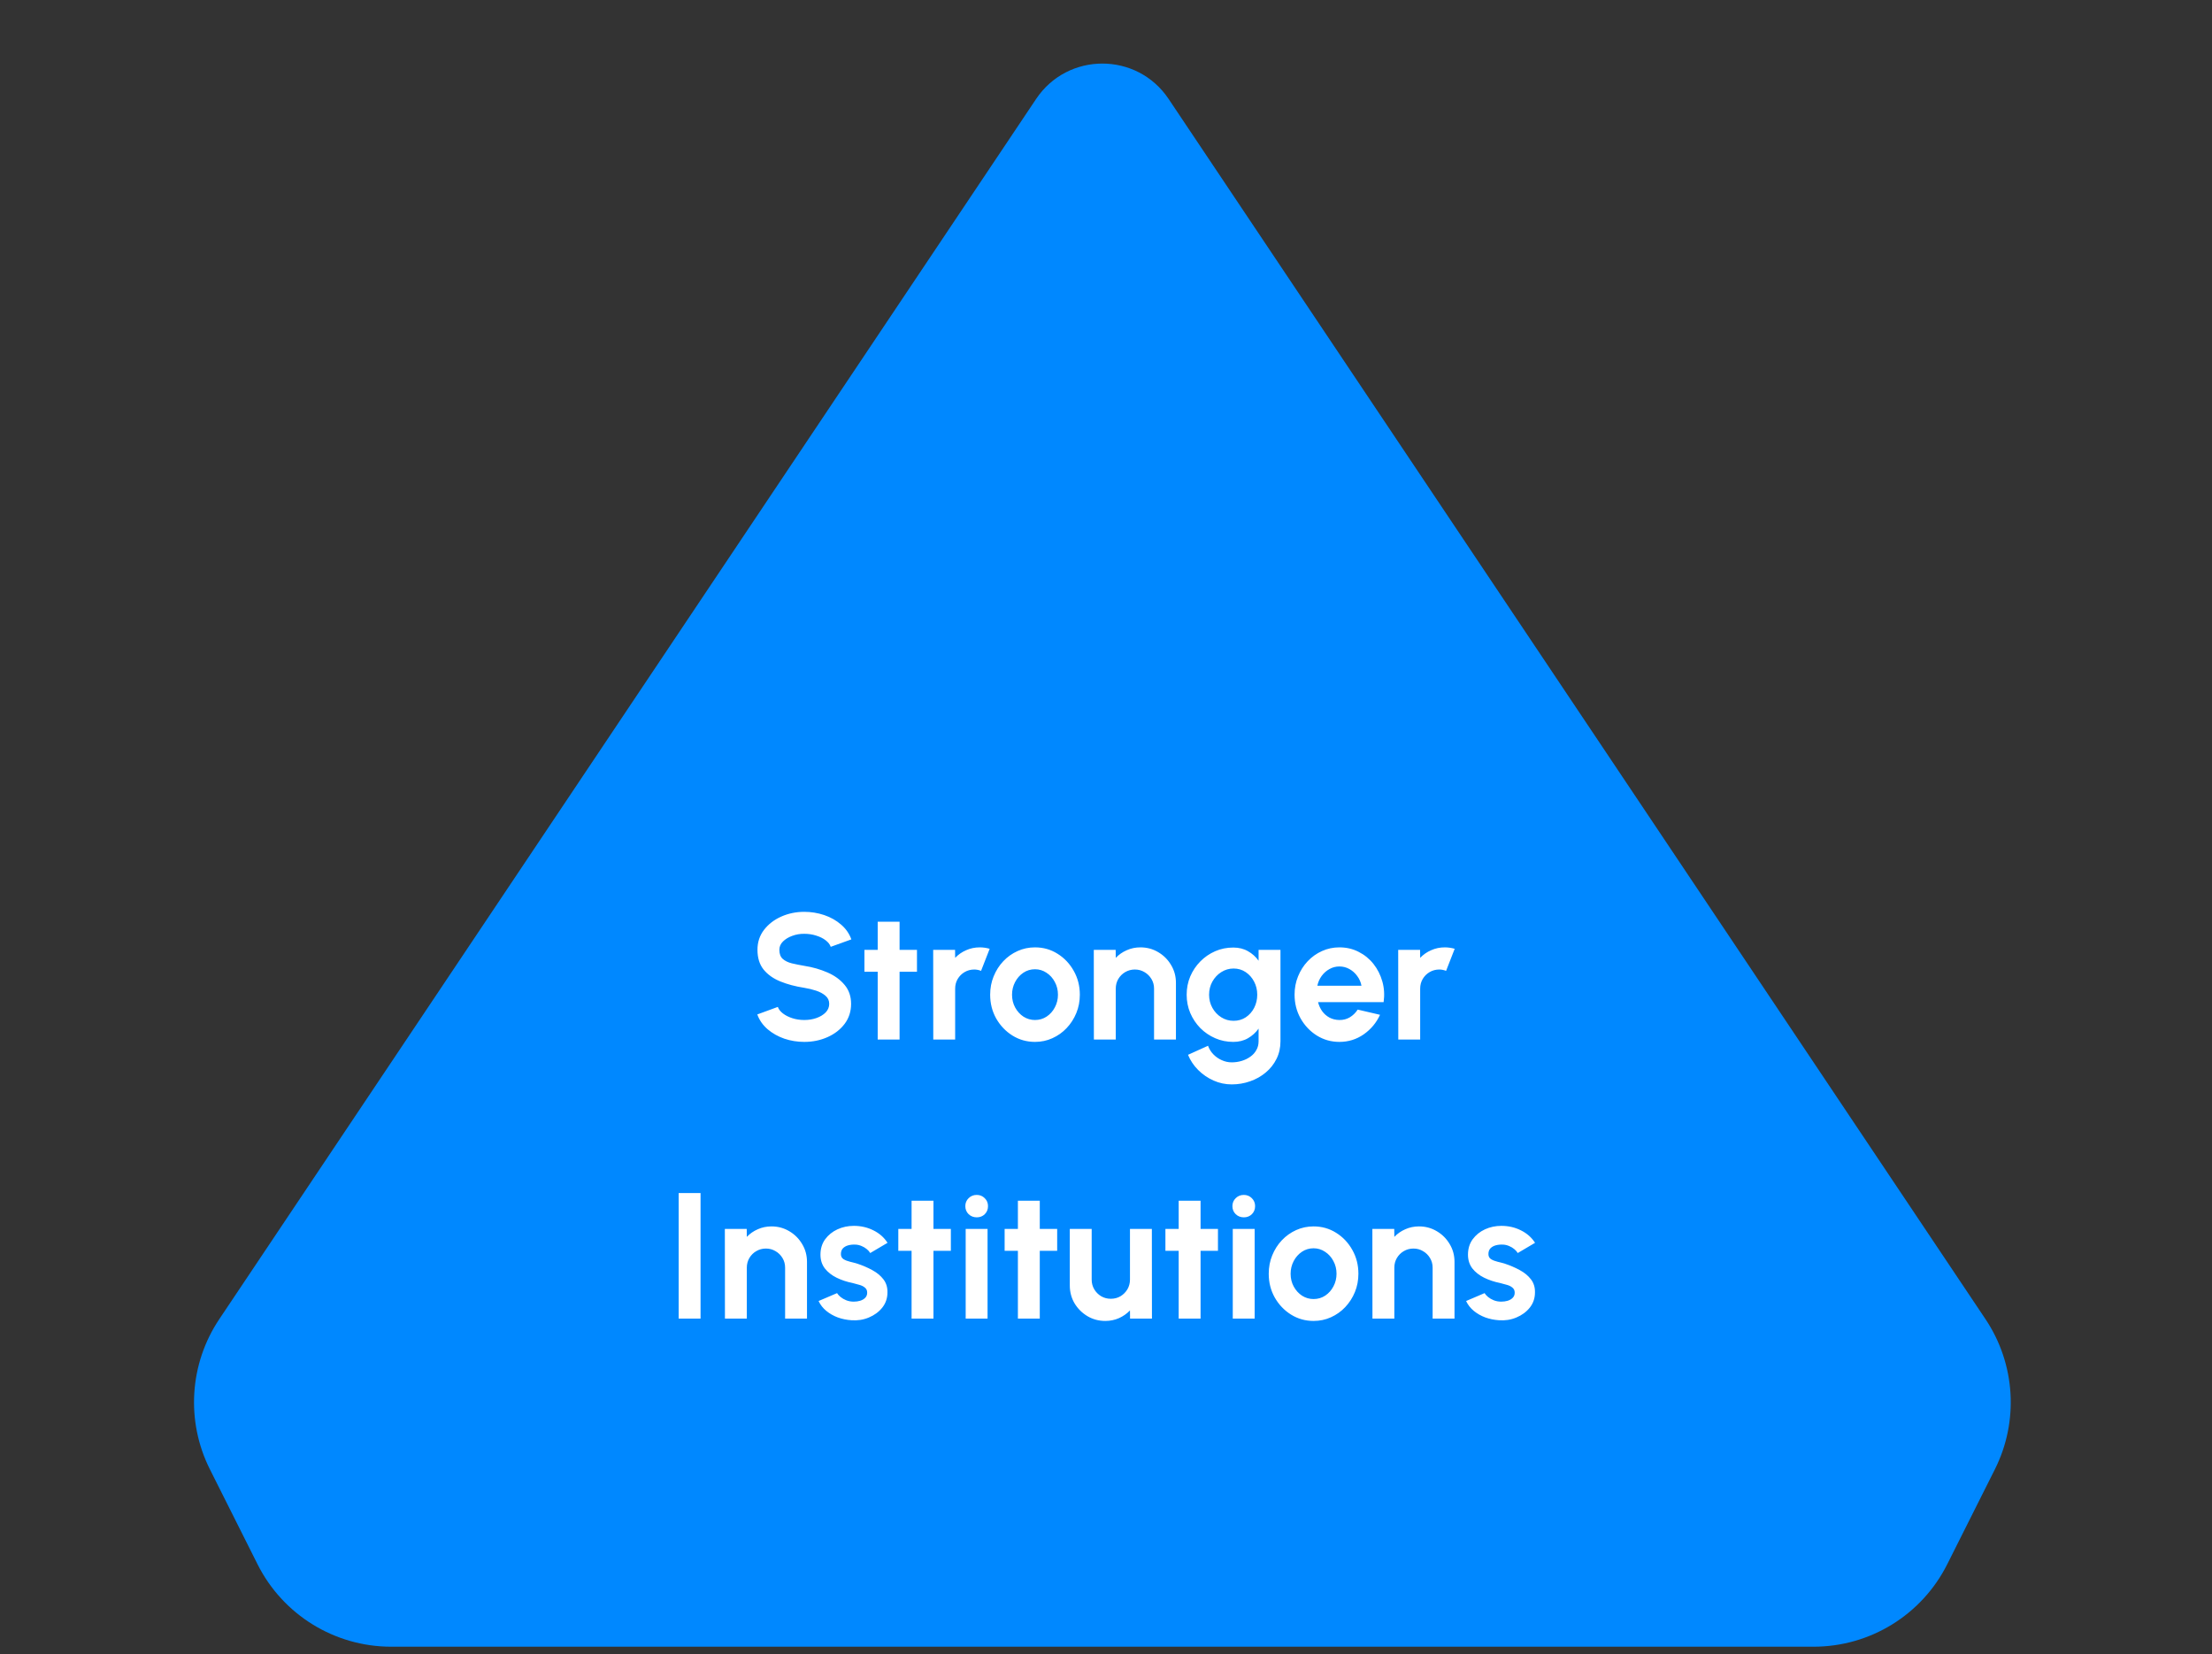 <svg width="222" height="166" viewBox="0 0 222 166" fill="none" xmlns="http://www.w3.org/2000/svg">
<rect x="0" y="0" width="222" height="166" fill="#333333" stroke="none"/>
<path d="M39.254 165.235H182.021C187.694 165.235 192.882 162.034 195.427 156.964L200.208 147.44C202.631 142.612 202.271 136.853 199.266 132.365L117.283 9.928C114.114 5.196 107.156 5.196 103.988 9.928L22.009 132.365C19.003 136.853 18.643 142.612 21.067 147.439L25.848 156.964C28.393 162.034 33.581 165.235 39.254 165.235Z" fill="#0088FF"/>
<path d="M80.719 104.547C80.023 104.547 79.354 104.439 78.712 104.222C78.076 104 77.518 103.685 77.038 103.277C76.558 102.863 76.213 102.368 76.003 101.792L78.064 101.036C78.148 101.276 78.319 101.495 78.577 101.693C78.835 101.891 79.15 102.05 79.522 102.17C79.894 102.29 80.293 102.35 80.719 102.35C81.157 102.35 81.565 102.284 81.943 102.152C82.327 102.014 82.636 101.825 82.87 101.585C83.104 101.339 83.221 101.054 83.221 100.73C83.221 100.4 83.098 100.13 82.852 99.921C82.606 99.704 82.291 99.534 81.907 99.407C81.523 99.281 81.127 99.186 80.719 99.12C79.825 98.981 79.024 98.769 78.316 98.481C77.608 98.192 77.047 97.793 76.633 97.284C76.225 96.773 76.021 96.114 76.021 95.303C76.021 94.541 76.24 93.876 76.678 93.305C77.116 92.736 77.692 92.291 78.406 91.974C79.12 91.656 79.891 91.496 80.719 91.496C81.409 91.496 82.075 91.605 82.717 91.82C83.359 92.037 83.92 92.352 84.4 92.766C84.886 93.18 85.234 93.677 85.444 94.26L83.374 95.007C83.29 94.766 83.119 94.547 82.861 94.35C82.603 94.151 82.288 93.996 81.916 93.882C81.544 93.761 81.145 93.701 80.719 93.701C80.293 93.695 79.888 93.764 79.504 93.909C79.126 94.046 78.817 94.236 78.577 94.475C78.337 94.716 78.217 94.992 78.217 95.303C78.217 95.706 78.328 96.008 78.55 96.213C78.778 96.416 79.081 96.567 79.459 96.662C79.837 96.752 80.257 96.837 80.719 96.915C81.559 97.046 82.336 97.269 83.05 97.581C83.764 97.892 84.337 98.309 84.769 98.832C85.201 99.347 85.417 99.981 85.417 100.73C85.417 101.492 85.201 102.161 84.769 102.737C84.337 103.307 83.764 103.751 83.05 104.069C82.336 104.388 81.559 104.547 80.719 104.547ZM92.029 97.508H90.283V104.312H88.087V97.508H86.755V95.312H88.087V92.487H90.283V95.312H92.029V97.508ZM93.665 104.312L93.656 95.312H95.852L95.861 96.114C96.167 95.79 96.533 95.534 96.959 95.349C97.385 95.156 97.844 95.061 98.336 95.061C98.666 95.061 98.996 95.109 99.326 95.204L98.462 97.418C98.234 97.329 98.006 97.284 97.778 97.284C97.424 97.284 97.1 97.371 96.806 97.544C96.518 97.713 96.287 97.944 96.113 98.237C95.945 98.525 95.861 98.847 95.861 99.201V104.312H93.665ZM103.874 104.547C103.046 104.547 102.29 104.333 101.606 103.907C100.928 103.481 100.385 102.911 99.977 102.197C99.575 101.477 99.374 100.682 99.374 99.812C99.374 99.153 99.491 98.537 99.725 97.968C99.959 97.391 100.28 96.888 100.688 96.456C101.102 96.017 101.582 95.675 102.128 95.43C102.674 95.183 103.256 95.061 103.874 95.061C104.702 95.061 105.455 95.273 106.133 95.7C106.817 96.126 107.36 96.698 107.762 97.418C108.17 98.138 108.374 98.936 108.374 99.812C108.374 100.466 108.257 101.078 108.023 101.648C107.789 102.218 107.465 102.722 107.051 103.16C106.643 103.592 106.166 103.931 105.62 104.177C105.08 104.424 104.498 104.547 103.874 104.547ZM103.874 102.35C104.312 102.35 104.705 102.233 105.053 102C105.401 101.765 105.674 101.456 105.872 101.072C106.076 100.688 106.178 100.268 106.178 99.812C106.178 99.344 106.073 98.918 105.863 98.534C105.659 98.144 105.38 97.835 105.026 97.608C104.678 97.374 104.294 97.257 103.874 97.257C103.442 97.257 103.052 97.374 102.704 97.608C102.356 97.841 102.08 98.153 101.876 98.543C101.672 98.933 101.57 99.356 101.57 99.812C101.57 100.286 101.675 100.715 101.885 101.099C102.095 101.483 102.374 101.789 102.722 102.017C103.076 102.239 103.46 102.35 103.874 102.35ZM118.019 98.624V104.312H115.823V99.201C115.823 98.847 115.736 98.525 115.562 98.237C115.388 97.944 115.154 97.713 114.86 97.544C114.572 97.371 114.251 97.284 113.897 97.284C113.543 97.284 113.219 97.371 112.925 97.544C112.637 97.713 112.406 97.944 112.232 98.237C112.064 98.525 111.98 98.847 111.98 99.201V104.312H109.784L109.775 95.312H111.971L111.98 96.114C112.286 95.79 112.652 95.534 113.078 95.349C113.504 95.156 113.963 95.061 114.455 95.061C115.109 95.061 115.706 95.222 116.246 95.546C116.786 95.865 117.215 96.293 117.533 96.834C117.857 97.368 118.019 97.965 118.019 98.624ZM126.314 95.312H128.51V104.484C128.51 105.132 128.378 105.72 128.114 106.248C127.85 106.782 127.49 107.238 127.034 107.616C126.578 108 126.056 108.294 125.468 108.498C124.88 108.708 124.262 108.812 123.614 108.812C122.984 108.812 122.378 108.684 121.796 108.426C121.214 108.168 120.698 107.814 120.248 107.364C119.804 106.92 119.465 106.413 119.231 105.843L121.238 104.934C121.358 105.264 121.538 105.552 121.778 105.798C122.024 106.05 122.306 106.245 122.624 106.383C122.942 106.527 123.272 106.599 123.614 106.599C123.962 106.599 124.295 106.551 124.613 106.455C124.937 106.359 125.228 106.218 125.486 106.032C125.744 105.852 125.945 105.63 126.089 105.366C126.239 105.108 126.314 104.814 126.314 104.484V103.214C126.032 103.61 125.678 103.931 125.252 104.177C124.826 104.424 124.334 104.547 123.776 104.547C123.128 104.547 122.522 104.424 121.958 104.177C121.394 103.931 120.896 103.592 120.464 103.16C120.038 102.722 119.702 102.218 119.456 101.648C119.216 101.078 119.096 100.466 119.096 99.812C119.096 99.159 119.216 98.546 119.456 97.977C119.702 97.406 120.038 96.906 120.464 96.474C120.896 96.035 121.394 95.694 121.958 95.448C122.522 95.201 123.128 95.079 123.776 95.079C124.334 95.079 124.826 95.201 125.252 95.448C125.678 95.688 126.032 96.005 126.314 96.401V95.312ZM123.803 102.431C124.265 102.431 124.673 102.314 125.027 102.08C125.387 101.84 125.669 101.522 125.873 101.126C126.077 100.724 126.179 100.286 126.179 99.812C126.179 99.332 126.074 98.894 125.864 98.499C125.66 98.103 125.378 97.784 125.018 97.544C124.664 97.305 124.259 97.184 123.803 97.184C123.353 97.184 122.942 97.305 122.57 97.544C122.198 97.778 121.901 98.094 121.679 98.49C121.457 98.885 121.346 99.326 121.346 99.812C121.346 100.298 121.457 100.739 121.679 101.135C121.901 101.531 122.198 101.846 122.57 102.08C122.942 102.314 123.353 102.431 123.803 102.431ZM134.425 104.547C133.597 104.547 132.841 104.333 132.157 103.907C131.479 103.481 130.936 102.908 130.528 102.188C130.126 101.468 129.925 100.673 129.925 99.803C129.925 99.15 130.042 98.537 130.276 97.968C130.51 97.391 130.831 96.888 131.239 96.456C131.653 96.017 132.133 95.675 132.679 95.43C133.225 95.183 133.807 95.061 134.425 95.061C135.127 95.061 135.769 95.21 136.351 95.51C136.939 95.805 137.437 96.21 137.845 96.725C138.253 97.242 138.55 97.829 138.736 98.49C138.922 99.15 138.964 99.84 138.862 100.559H132.283C132.367 100.895 132.505 101.198 132.697 101.468C132.889 101.732 133.132 101.945 133.426 102.107C133.72 102.263 134.053 102.344 134.425 102.35C134.809 102.356 135.157 102.266 135.469 102.08C135.787 101.888 136.051 101.63 136.261 101.306L138.502 101.828C138.136 102.626 137.59 103.28 136.864 103.79C136.138 104.294 135.325 104.547 134.425 104.547ZM132.211 98.912H136.639C136.573 98.552 136.432 98.228 136.216 97.941C136.006 97.647 135.745 97.412 135.433 97.239C135.121 97.064 134.785 96.978 134.425 96.978C134.065 96.978 133.732 97.064 133.426 97.239C133.12 97.406 132.859 97.638 132.643 97.931C132.433 98.219 132.289 98.546 132.211 98.912ZM140.335 104.312L140.326 95.312H142.522L142.531 96.114C142.837 95.79 143.203 95.534 143.629 95.349C144.055 95.156 144.514 95.061 145.006 95.061C145.336 95.061 145.666 95.109 145.996 95.204L145.132 97.418C144.904 97.329 144.676 97.284 144.448 97.284C144.094 97.284 143.77 97.371 143.476 97.544C143.188 97.713 142.957 97.944 142.783 98.237C142.615 98.525 142.531 98.847 142.531 99.201V104.312H140.335ZM68.112 132.312V119.712H70.308V132.312H68.112ZM80.991 126.624V132.312H78.795V127.2C78.795 126.846 78.708 126.525 78.534 126.237C78.36 125.943 78.126 125.712 77.832 125.544C77.544 125.37 77.223 125.283 76.869 125.283C76.515 125.283 76.191 125.37 75.897 125.544C75.609 125.712 75.378 125.943 75.204 126.237C75.036 126.525 74.952 126.846 74.952 127.2V132.312H72.756L72.747 123.312H74.943L74.952 124.113C75.258 123.789 75.624 123.534 76.05 123.348C76.476 123.156 76.935 123.061 77.427 123.061C78.081 123.061 78.678 123.222 79.218 123.546C79.758 123.864 80.187 124.293 80.505 124.833C80.829 125.367 80.991 125.964 80.991 126.624ZM85.439 132.475C84.971 132.445 84.518 132.352 84.08 132.195C83.648 132.033 83.264 131.814 82.928 131.538C82.592 131.262 82.334 130.932 82.154 130.548L84.008 129.756C84.08 129.876 84.197 130.005 84.359 130.143C84.521 130.275 84.713 130.386 84.935 130.476C85.163 130.566 85.412 130.611 85.682 130.611C85.91 130.611 86.126 130.581 86.33 130.521C86.54 130.455 86.708 130.356 86.834 130.224C86.966 130.092 87.032 129.921 87.032 129.711C87.032 129.489 86.954 129.318 86.798 129.198C86.648 129.072 86.456 128.979 86.222 128.919C85.994 128.853 85.772 128.793 85.556 128.739C84.986 128.625 84.455 128.448 83.963 128.208C83.477 127.968 83.084 127.659 82.784 127.281C82.49 126.897 82.343 126.435 82.343 125.895C82.343 125.301 82.499 124.788 82.811 124.356C83.129 123.924 83.54 123.591 84.044 123.357C84.554 123.123 85.103 123.006 85.691 123.006C86.405 123.006 87.059 123.156 87.653 123.456C88.253 123.75 88.727 124.167 89.075 124.707L87.338 125.733C87.254 125.589 87.137 125.457 86.987 125.337C86.837 125.211 86.666 125.109 86.474 125.031C86.282 124.947 86.081 124.899 85.871 124.887C85.601 124.875 85.355 124.899 85.133 124.959C84.911 125.019 84.731 125.121 84.593 125.265C84.461 125.409 84.395 125.601 84.395 125.841C84.395 126.069 84.485 126.24 84.665 126.354C84.845 126.462 85.061 126.546 85.313 126.606C85.571 126.666 85.817 126.732 86.051 126.804C86.579 126.978 87.074 127.191 87.536 127.443C88.004 127.695 88.379 128.004 88.661 128.37C88.943 128.736 89.078 129.174 89.066 129.684C89.066 130.266 88.892 130.776 88.544 131.214C88.196 131.646 87.746 131.976 87.194 132.204C86.648 132.433 86.063 132.523 85.439 132.475ZM95.43 125.508H93.684V132.312H91.488V125.508H90.156V123.312H91.488V120.486H93.684V123.312H95.43V125.508ZM96.917 123.312H99.113V132.312H96.917V123.312ZM98.033 122.151C97.709 122.151 97.436 122.046 97.214 121.836C96.992 121.62 96.881 121.35 96.881 121.026C96.881 120.708 96.992 120.441 97.214 120.225C97.436 120.009 97.706 119.901 98.024 119.901C98.342 119.901 98.609 120.009 98.825 120.225C99.047 120.441 99.158 120.708 99.158 121.026C99.158 121.35 99.05 121.62 98.834 121.836C98.618 122.046 98.351 122.151 98.033 122.151ZM106.1 125.508H104.354V132.312H102.158V125.508H100.826V123.312H102.158V120.486H104.354V123.312H106.1V125.508ZM107.367 128.982V123.312H109.563V128.406C109.563 128.76 109.65 129.084 109.824 129.378C109.998 129.666 110.229 129.897 110.517 130.071C110.811 130.239 111.132 130.323 111.48 130.323C111.84 130.323 112.164 130.239 112.452 130.071C112.74 129.897 112.971 129.666 113.145 129.378C113.319 129.084 113.406 128.76 113.406 128.406V123.312H115.602L115.611 132.312H113.415L113.406 131.493C113.094 131.817 112.725 132.075 112.299 132.267C111.873 132.454 111.417 132.547 110.931 132.547C110.277 132.547 109.68 132.388 109.14 132.069C108.6 131.745 108.168 131.316 107.844 130.782C107.526 130.242 107.367 129.642 107.367 128.982ZM122.237 125.508H120.491V132.312H118.295V125.508H116.963V123.312H118.295V120.486H120.491V123.312H122.237V125.508ZM123.723 123.312H125.919V132.312H123.723V123.312ZM124.839 122.151C124.515 122.151 124.242 122.046 124.02 121.836C123.798 121.62 123.687 121.35 123.687 121.026C123.687 120.708 123.798 120.441 124.02 120.225C124.242 120.009 124.512 119.901 124.83 119.901C125.148 119.901 125.415 120.009 125.631 120.225C125.853 120.441 125.964 120.708 125.964 121.026C125.964 121.35 125.856 121.62 125.64 121.836C125.424 122.046 125.157 122.151 124.839 122.151ZM131.832 132.547C131.004 132.547 130.248 132.333 129.564 131.907C128.886 131.481 128.343 130.911 127.935 130.197C127.533 129.477 127.332 128.682 127.332 127.812C127.332 127.152 127.449 126.537 127.683 125.967C127.917 125.391 128.238 124.887 128.646 124.455C129.06 124.017 129.54 123.675 130.086 123.429C130.632 123.183 131.214 123.061 131.832 123.061C132.66 123.061 133.413 123.273 134.091 123.699C134.775 124.125 135.318 124.698 135.72 125.418C136.128 126.138 136.332 126.936 136.332 127.812C136.332 128.466 136.215 129.078 135.981 129.648C135.747 130.218 135.423 130.722 135.009 131.16C134.601 131.592 134.124 131.931 133.578 132.177C133.038 132.424 132.456 132.547 131.832 132.547ZM131.832 130.35C132.27 130.35 132.663 130.233 133.011 130C133.359 129.765 133.632 129.456 133.83 129.072C134.034 128.688 134.136 128.268 134.136 127.812C134.136 127.344 134.031 126.918 133.821 126.534C133.617 126.144 133.338 125.835 132.984 125.607C132.636 125.373 132.252 125.256 131.832 125.256C131.4 125.256 131.01 125.373 130.662 125.607C130.314 125.841 130.038 126.153 129.834 126.543C129.63 126.933 129.528 127.356 129.528 127.812C129.528 128.286 129.633 128.715 129.843 129.099C130.053 129.483 130.332 129.789 130.68 130.017C131.034 130.239 131.418 130.35 131.832 130.35ZM145.977 126.624V132.312H143.781V127.2C143.781 126.846 143.694 126.525 143.52 126.237C143.346 125.943 143.112 125.712 142.818 125.544C142.53 125.37 142.209 125.283 141.855 125.283C141.501 125.283 141.177 125.37 140.883 125.544C140.595 125.712 140.364 125.943 140.19 126.237C140.022 126.525 139.938 126.846 139.938 127.2V132.312H137.742L137.733 123.312H139.929L139.938 124.113C140.244 123.789 140.61 123.534 141.036 123.348C141.462 123.156 141.921 123.061 142.413 123.061C143.067 123.061 143.664 123.222 144.204 123.546C144.744 123.864 145.173 124.293 145.491 124.833C145.815 125.367 145.977 125.964 145.977 126.624ZM150.425 132.475C149.957 132.445 149.504 132.352 149.066 132.195C148.634 132.033 148.25 131.814 147.914 131.538C147.578 131.262 147.32 130.932 147.14 130.548L148.994 129.756C149.066 129.876 149.183 130.005 149.345 130.143C149.507 130.275 149.699 130.386 149.921 130.476C150.149 130.566 150.398 130.611 150.668 130.611C150.896 130.611 151.112 130.581 151.316 130.521C151.526 130.455 151.694 130.356 151.82 130.224C151.952 130.092 152.018 129.921 152.018 129.711C152.018 129.489 151.94 129.318 151.784 129.198C151.634 129.072 151.442 128.979 151.208 128.919C150.98 128.853 150.758 128.793 150.542 128.739C149.972 128.625 149.441 128.448 148.949 128.208C148.463 127.968 148.07 127.659 147.77 127.281C147.476 126.897 147.329 126.435 147.329 125.895C147.329 125.301 147.485 124.788 147.797 124.356C148.115 123.924 148.526 123.591 149.03 123.357C149.54 123.123 150.089 123.006 150.677 123.006C151.391 123.006 152.045 123.156 152.639 123.456C153.239 123.75 153.713 124.167 154.061 124.707L152.324 125.733C152.24 125.589 152.123 125.457 151.973 125.337C151.823 125.211 151.652 125.109 151.46 125.031C151.268 124.947 151.067 124.899 150.857 124.887C150.587 124.875 150.341 124.899 150.119 124.959C149.897 125.019 149.717 125.121 149.579 125.265C149.447 125.409 149.381 125.601 149.381 125.841C149.381 126.069 149.471 126.24 149.651 126.354C149.831 126.462 150.047 126.546 150.299 126.606C150.557 126.666 150.803 126.732 151.037 126.804C151.565 126.978 152.06 127.191 152.522 127.443C152.99 127.695 153.365 128.004 153.647 128.37C153.929 128.736 154.064 129.174 154.052 129.684C154.052 130.266 153.878 130.776 153.53 131.214C153.182 131.646 152.732 131.976 152.18 132.204C151.634 132.433 151.049 132.523 150.425 132.475Z" fill="white"/>
</svg>
